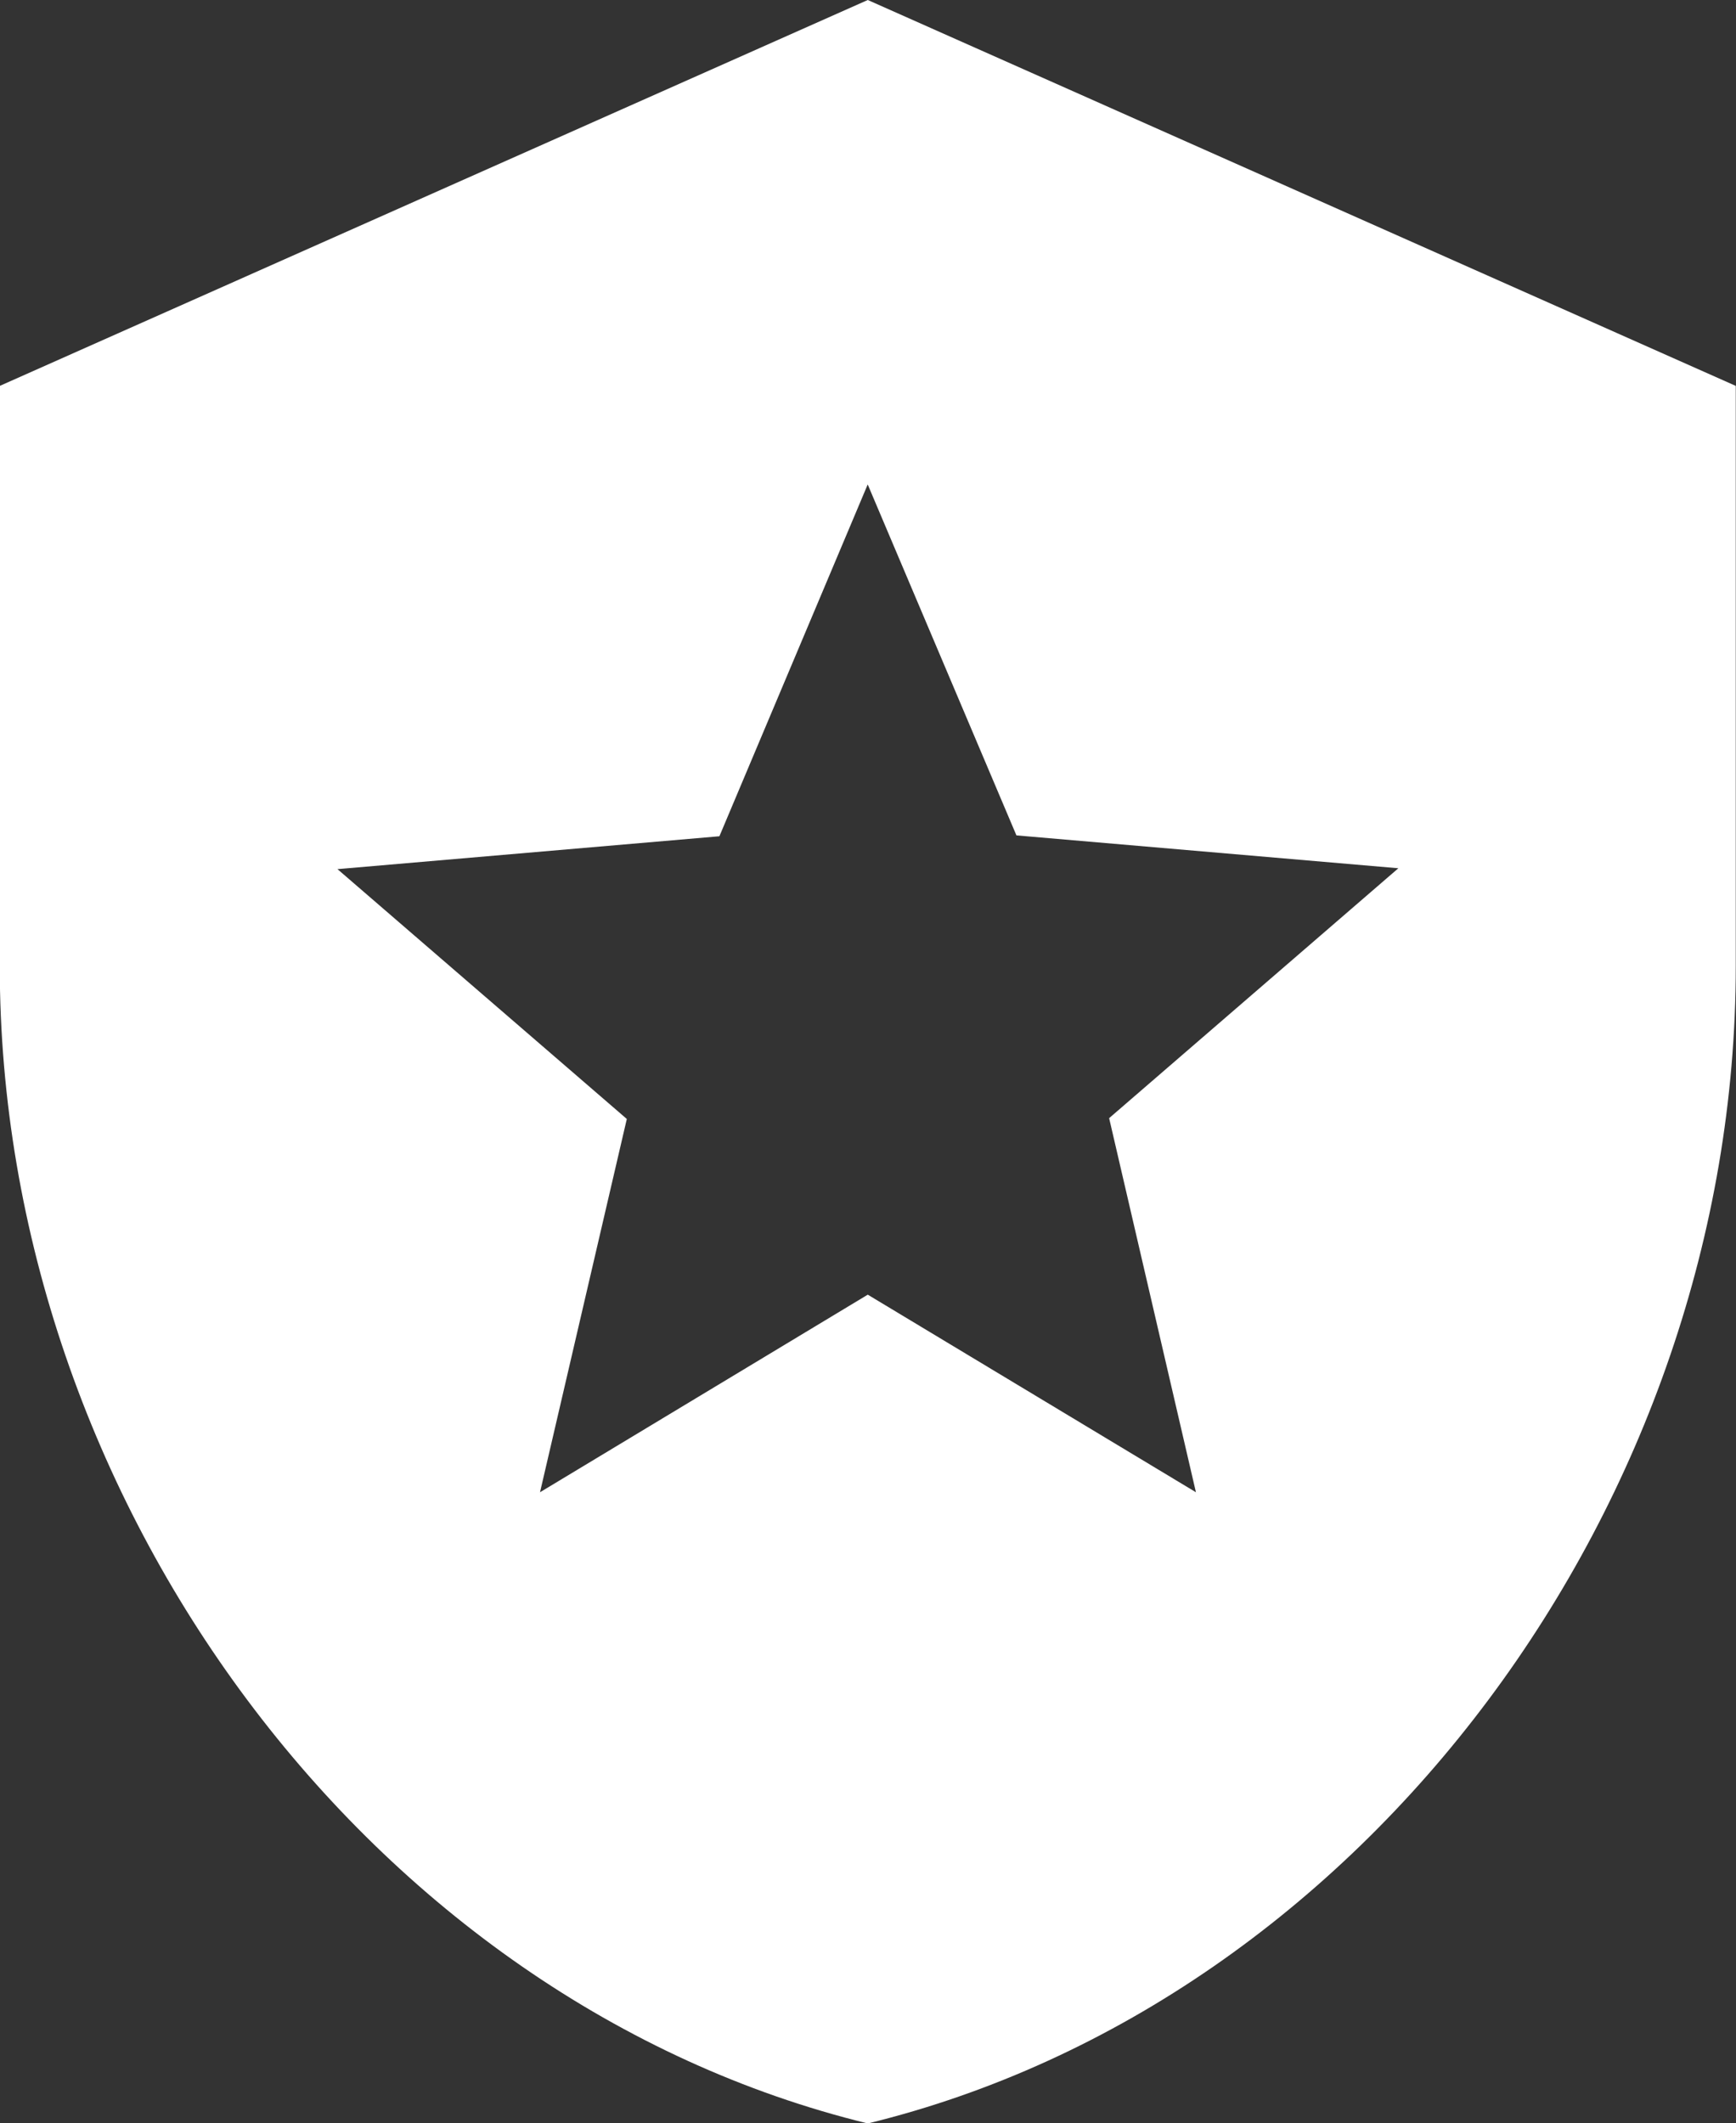 <svg xmlns="http://www.w3.org/2000/svg" width="30" height="36.69" viewBox="0 0 30 36.69">
  <rect x="0" y="0" width="30" height="36.69" fill="#333333" stroke="none"/>
  <path id="Path_1293" data-name="Path 1293" d="M824.316,228.07l-15,6.668v10.024c0,9.245,6.4,17.9,15,20,8.6-2.1,15-10.752,15-20V234.738Zm4.171,19.321,1.5,6.464-5.671-3.414-5.664,3.414,1.5-6.45-5-4.317,6.6-.568,2.563-6.079,2.57,6.064,6.6.568Z" transform="translate(-809.32 -228.07)" fill="#fff"/>
</svg>

